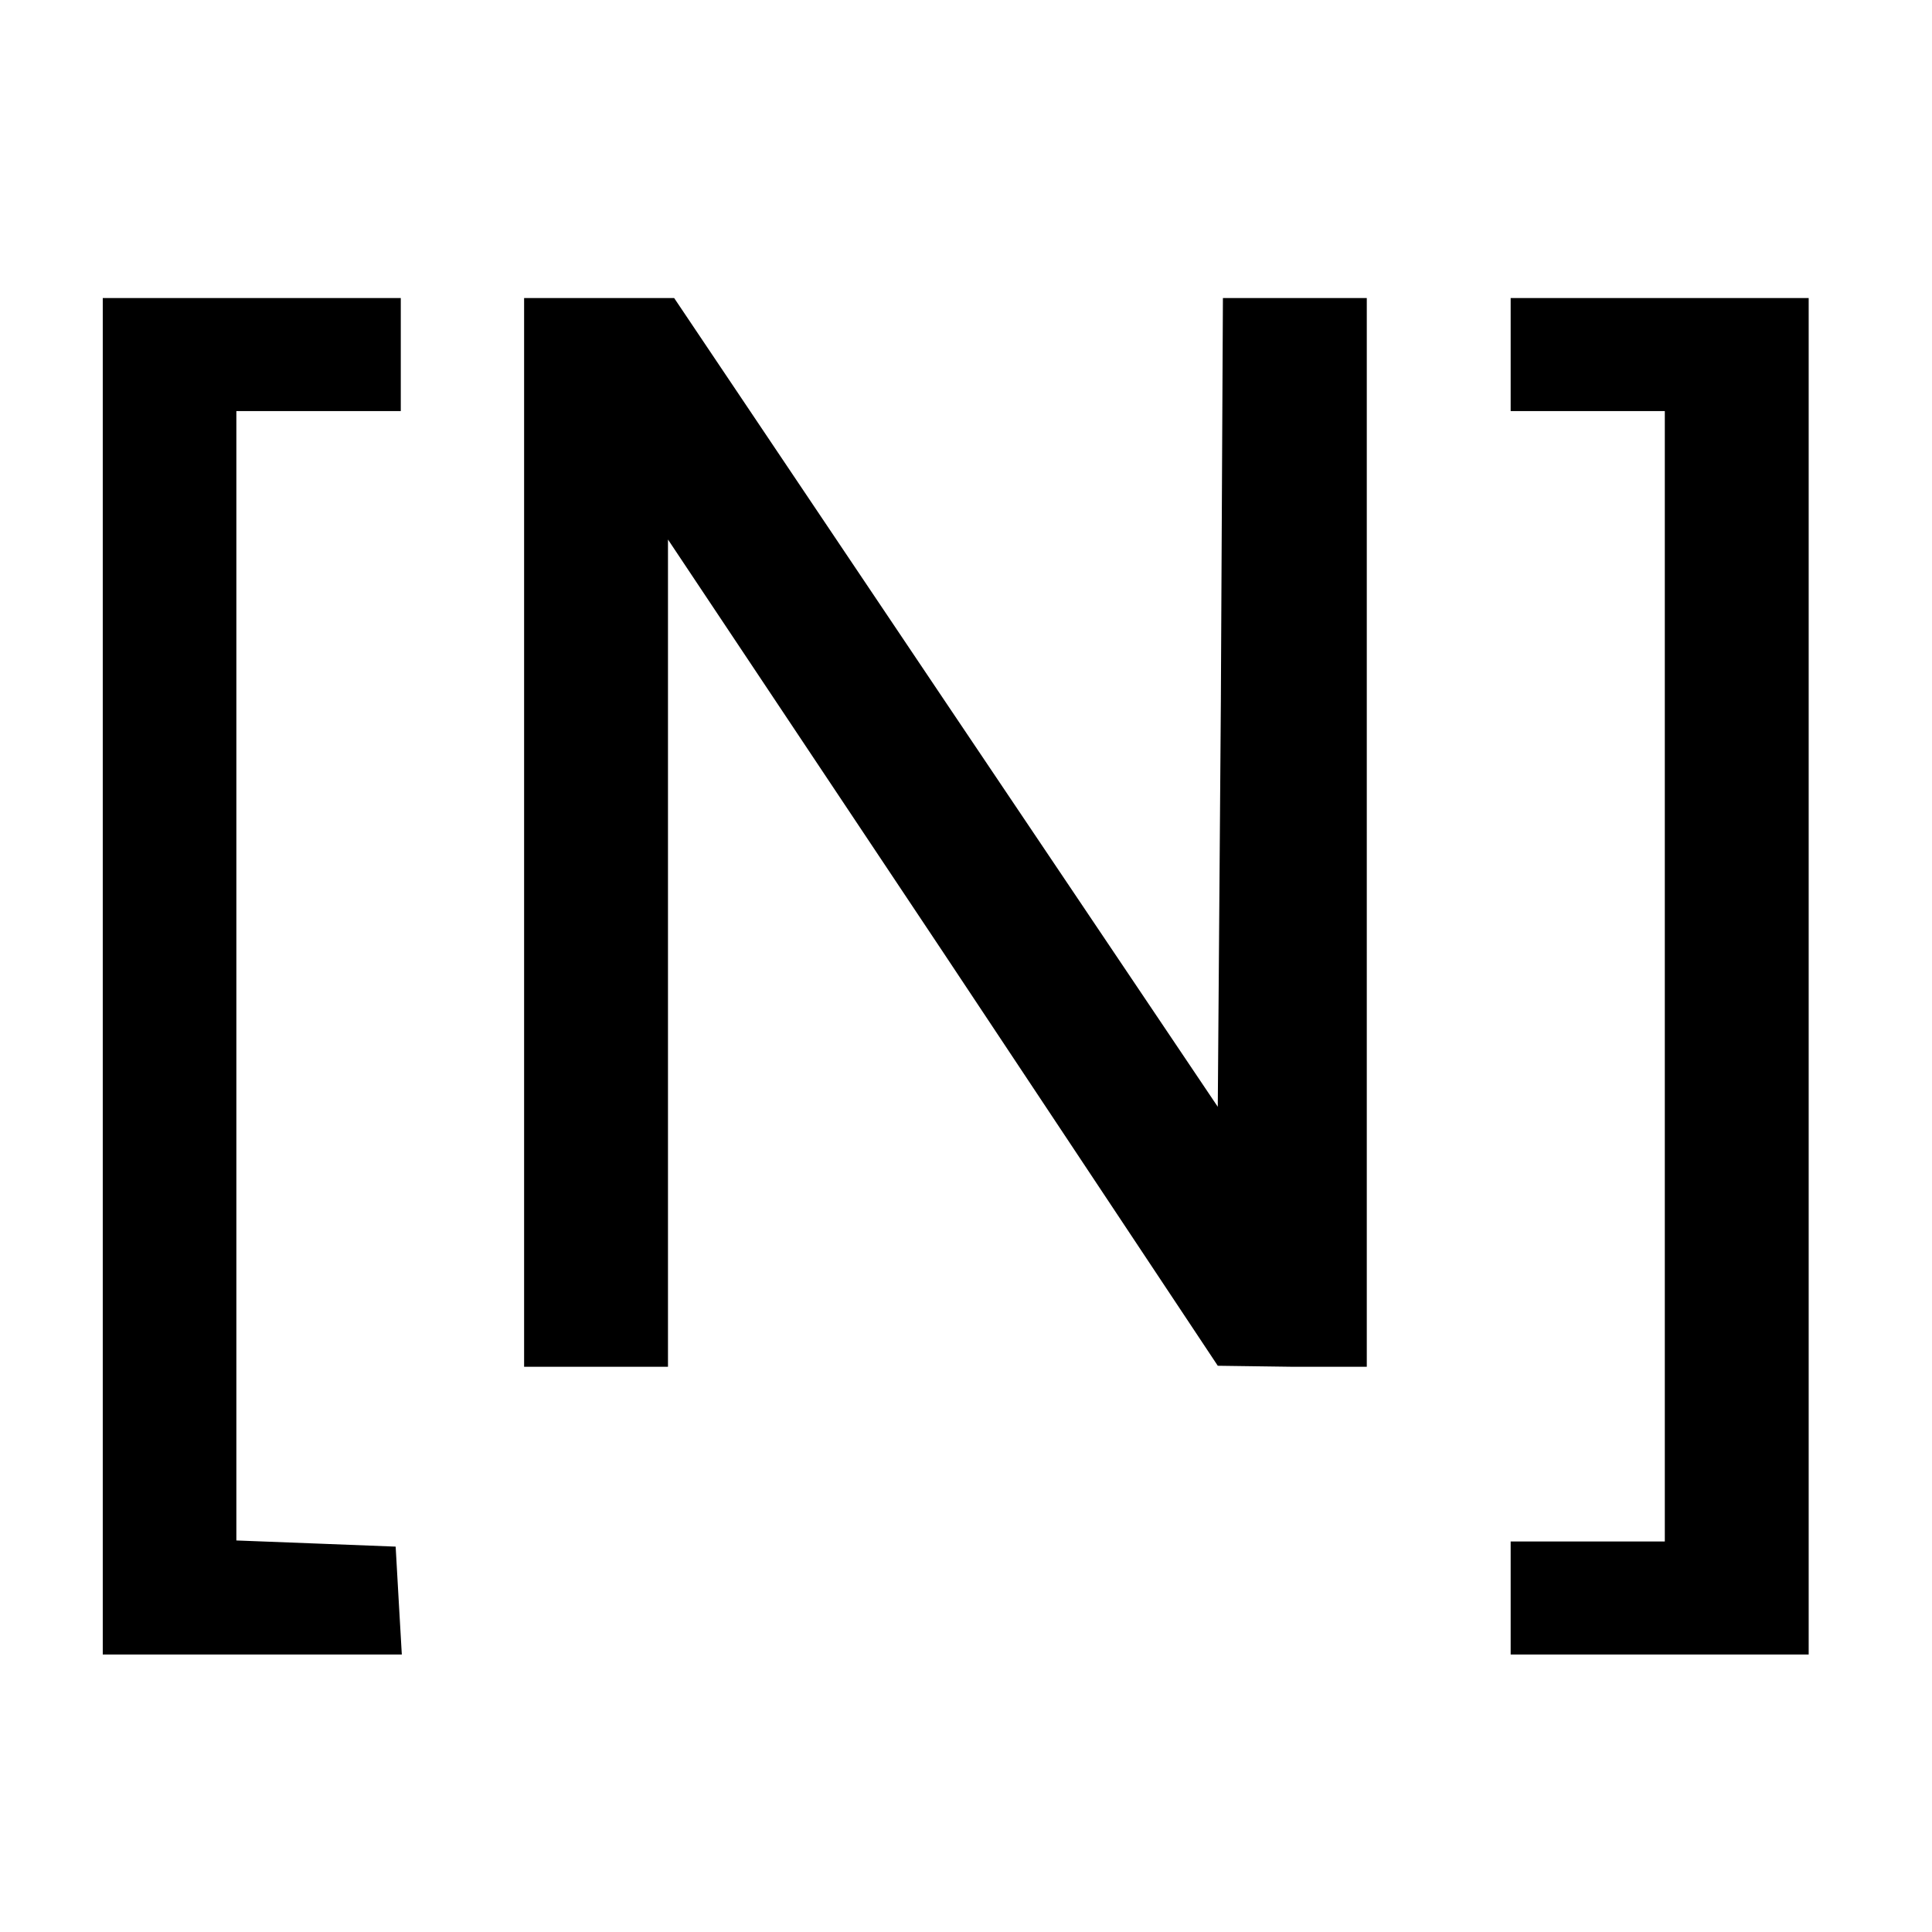 <svg version="1" xmlns="http://www.w3.org/2000/svg" width="250.667" height="250.667" viewBox="0 0 188 188"><path d="M10 95v66h29.1l-.3-5.2-.3-5.3-7.7-.3-7.8-.3V40h16V29H10v66zM51 81v52h14V52.5l26.8 40.2 26.7 40.2 7.3.1h7.2V29h-14l-.2 39.3-.3 39.4L92 68.3 65.6 29H51v52zM147 34.5V40h15v110h-15v11h29V29h-29v5.5z"/></svg>